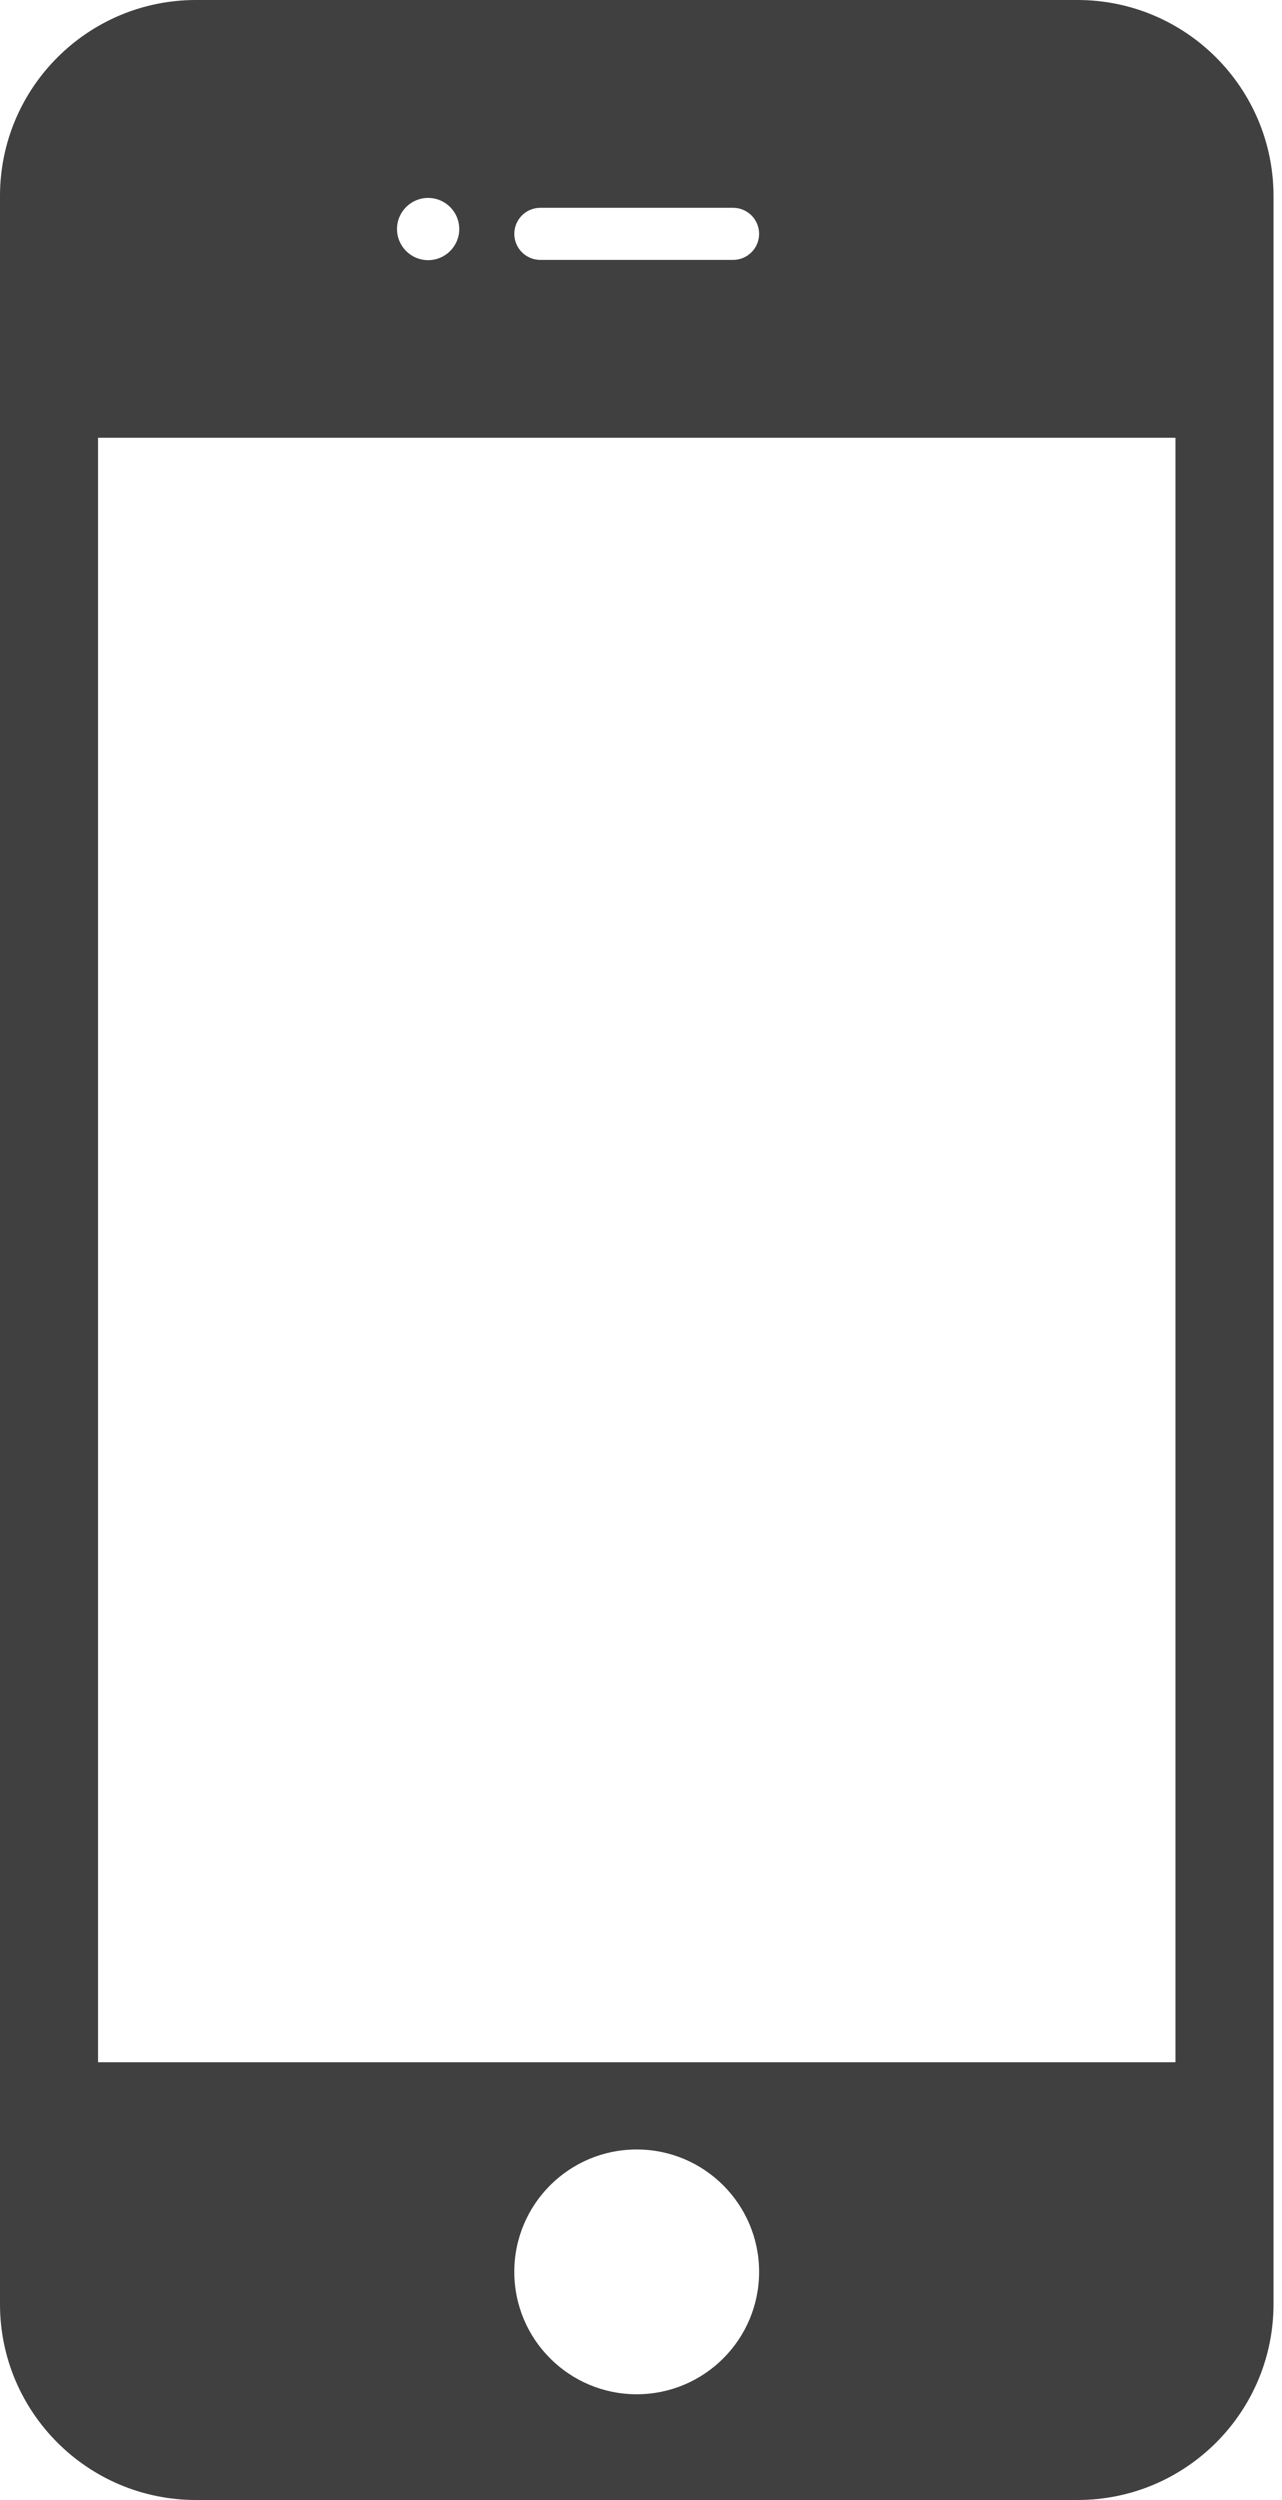 <?xml version="1.0" encoding="UTF-8" standalone="no"?>
<svg width="80px" height="156px" viewBox="0 0 80 156" version="1.1" xmlns="http://www.w3.org/2000/svg" xmlns:xlink="http://www.w3.org/1999/xlink" xmlns:sketch="http://www.bohemiancoding.com/sketch/ns">
    <!-- Generator: Sketch 3.3.2 (12043) - http://www.bohemiancoding.com/sketch -->
    <title>Imported Layers</title>
    <desc>Created with Sketch.</desc>
    <defs></defs>
    <g id="Page-1" stroke="none" stroke-width="1" fill="none" fill-rule="evenodd" sketch:type="MSPage">
        <g id="Desktop-HD" sketch:type="MSArtboardGroup" transform="translate(-701, -1400)" fill="#404041">
            <g id="Group" sketch:type="MSLayerGroup" transform="translate(94, 1373)">
                <path d="M674.236,27 L619.228,27 C612.477,27 607,32.477 607,39.228 L607,170.78 C607,177.523 612.477,183 619.228,183 L674.244,183 C680.996,183 686.471,177.523 686.471,170.772 L686.471,39.228 C686.464,32.477 680.988,27 674.236,27 L674.236,27 Z M640.719,39.967 L652.745,39.967 C653.646,39.967 654.37,40.699 654.37,41.593 C654.37,42.494 653.638,43.218 652.745,43.218 L640.719,43.218 C639.818,43.218 639.094,42.486 639.094,41.593 C639.094,40.699 639.818,39.967 640.719,39.967 L640.719,39.967 Z M633.716,39.351 C634.789,39.351 635.658,40.218 635.658,41.292 C635.658,42.365 634.789,43.234 633.716,43.234 C632.644,43.234 631.775,42.365 631.775,41.292 C631.775,40.218 632.644,39.351 633.716,39.351 L633.716,39.351 Z M646.732,176.402 C642.516,176.402 639.094,172.983 639.094,168.764 C639.094,164.54 642.516,161.127 646.732,161.127 C650.948,161.127 654.37,164.548 654.37,168.764 C654.37,172.983 650.948,176.402 646.732,176.402 L646.732,176.402 Z M680.353,155.683 L613.119,155.683 L613.119,54.317 L680.353,54.317 L680.353,155.683 Z" id="Imported-Layers" sketch:type="MSShapeGroup"></path>
            </g>
        </g>
    </g>
</svg>